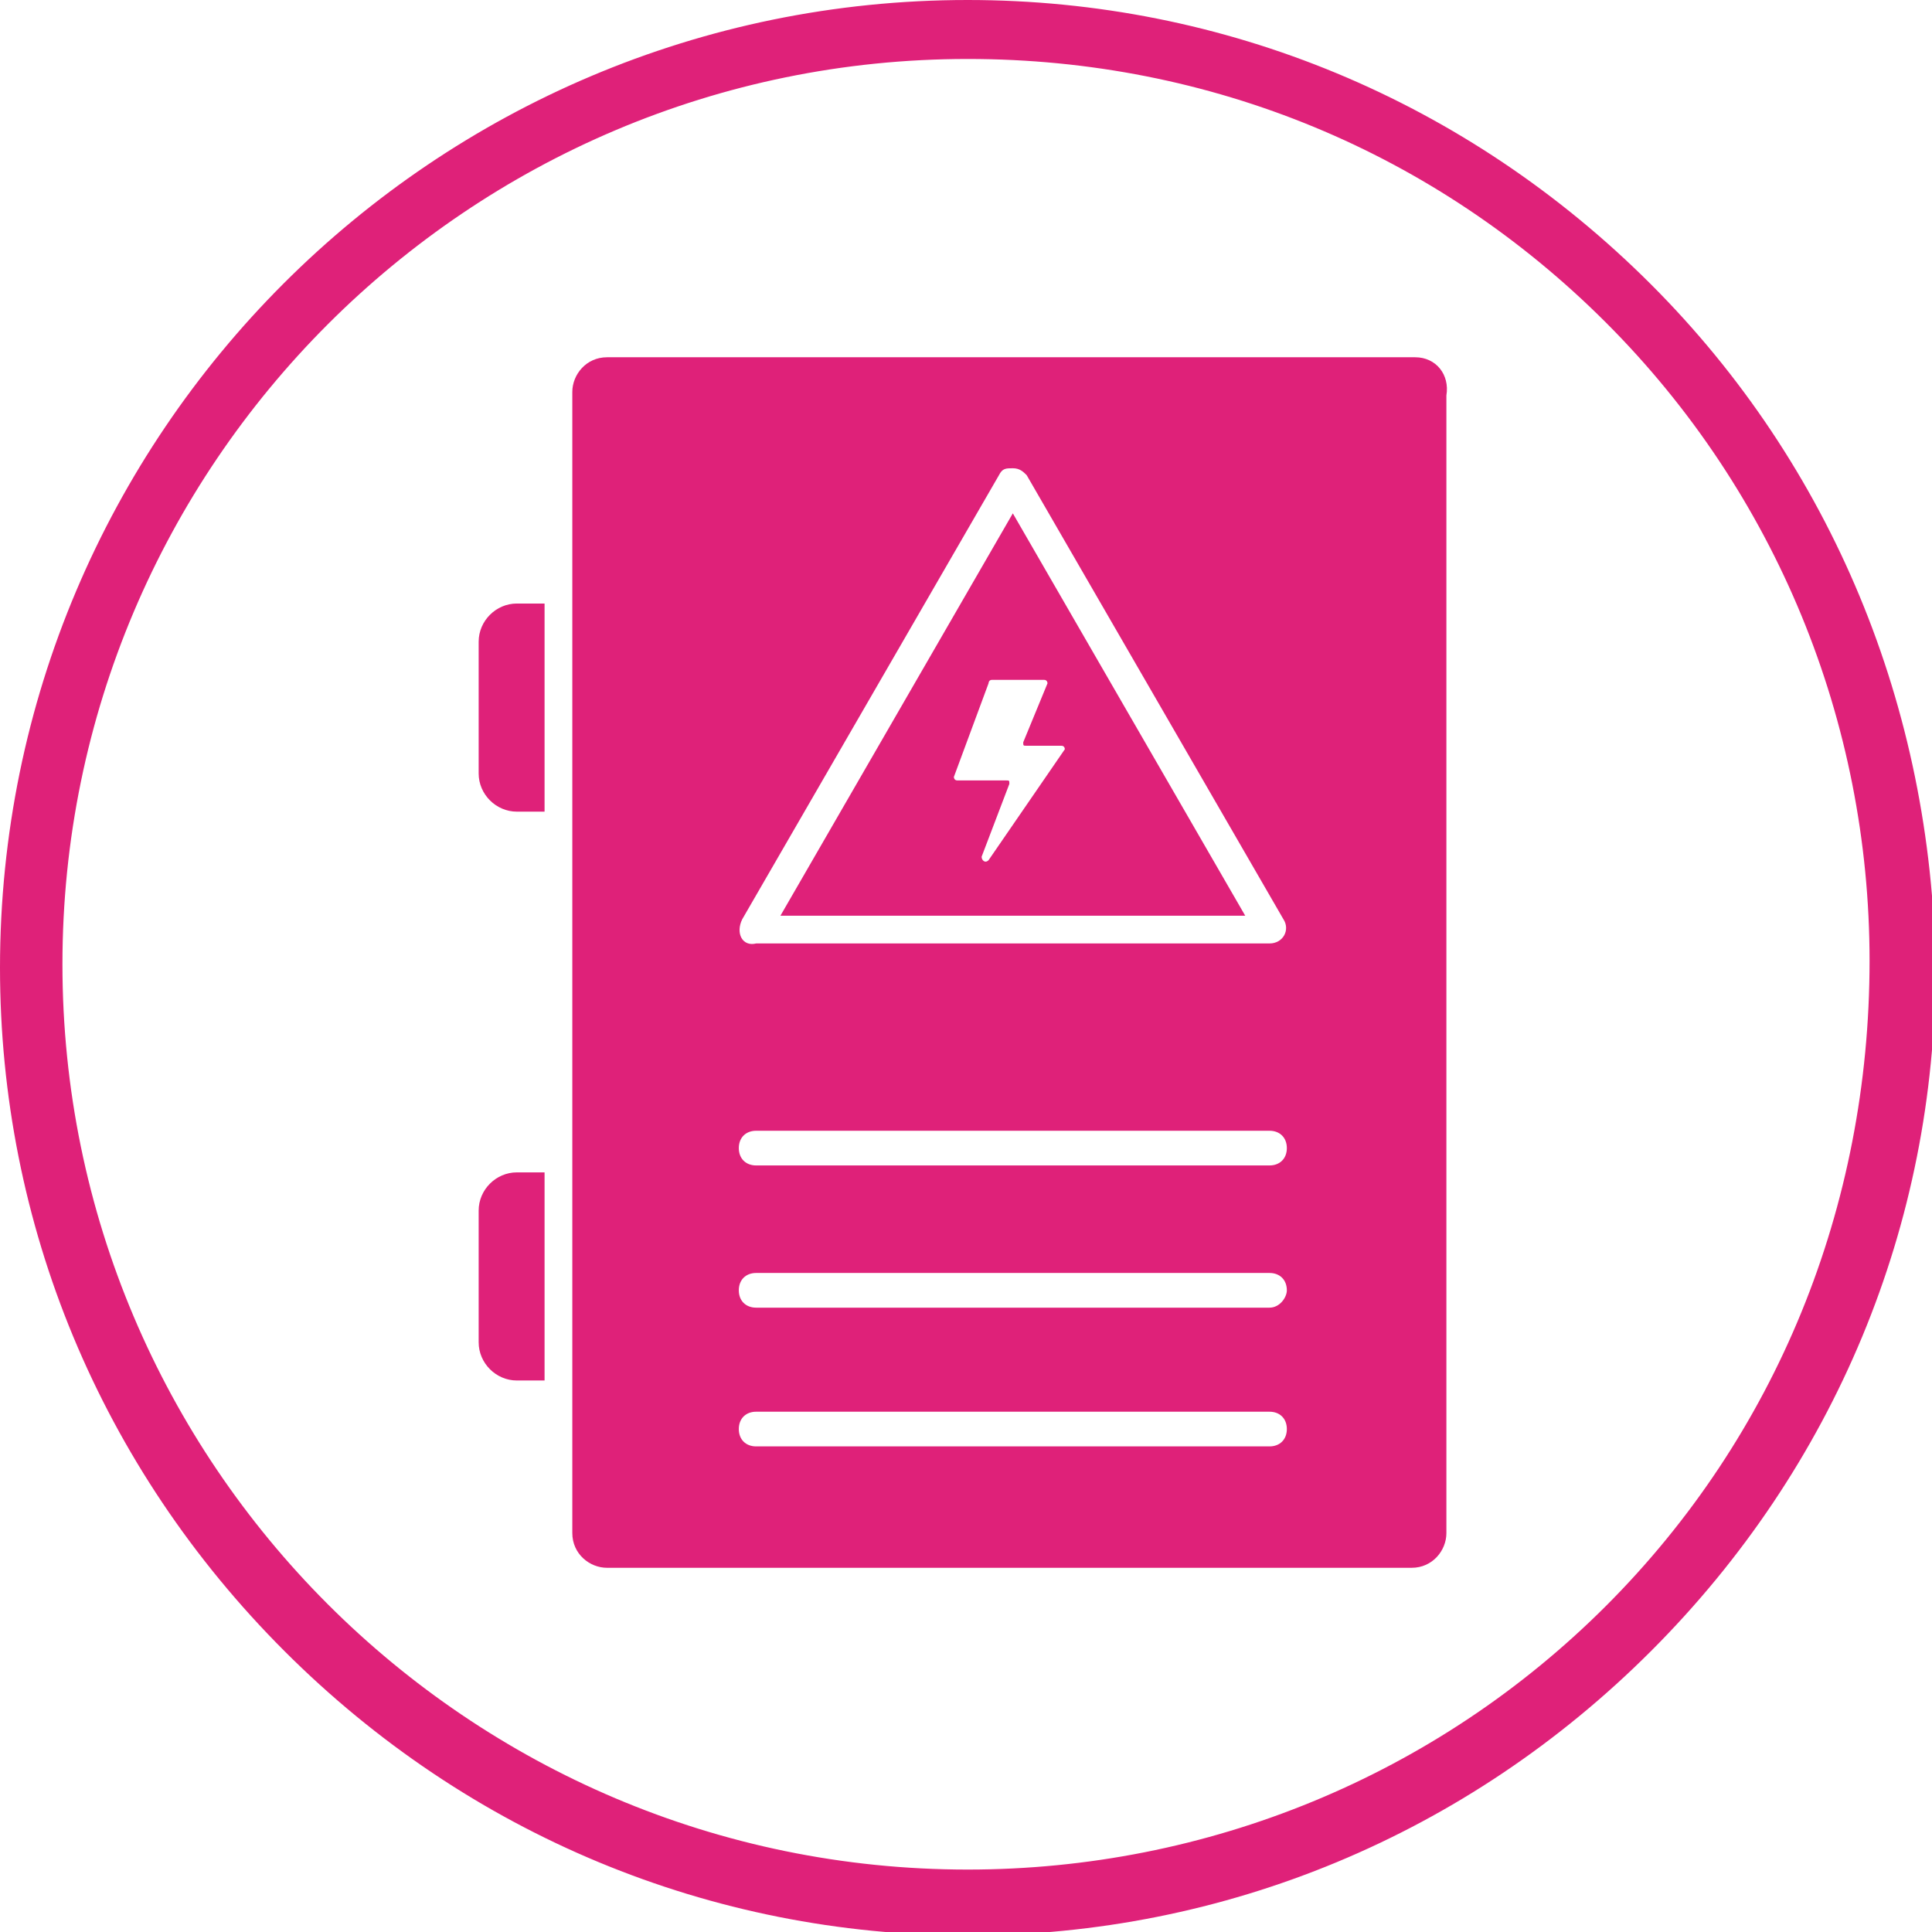 <?xml version="1.0" encoding="utf-8"?>
<!-- Generator: Adobe Illustrator 27.2.0, SVG Export Plug-In . SVG Version: 6.00 Build 0)  -->
<svg version="1.1" id="Ebene_1" xmlns="http://www.w3.org/2000/svg" xmlns:xlink="http://www.w3.org/1999/xlink" x="0px" y="0px"
	 viewBox="0 0 55.7 55.7" style="enable-background:new 0 0 55.7 55.7;" xml:space="preserve">
<style type="text/css">
	.st0{fill:#DF2179;}
	.st1{clip-path:url(#SVGID_00000174595835815693234250000017197743146757083791_);fill:#DF2179;}
	.st2{clip-path:url(#SVGID_00000007394828623342743060000015660079875357172865_);fill:#DF2179;}
	.st3{clip-path:url(#SVGID_00000030457430125997164350000005296629882450742927_);fill:#DF2179;}
	.st4{clip-path:url(#SVGID_00000142874448627565987510000002208359535118780048_);fill:#DF2179;}
	.st5{clip-path:url(#SVGID_00000070818434098362000230000013243963551537582491_);fill:#DF2179;}
	.st6{clip-path:url(#SVGID_00000140713410252520171520000006310911197296646065_);fill:#DF2179;}
	.st7{clip-path:url(#SVGID_00000135648549116461323420000010111111399657706889_);fill:#DF2179;}
	.st8{clip-path:url(#SVGID_00000122718803620166582260000011755873698867939733_);fill:#DF2179;}
	.st9{fill-rule:evenodd;clip-rule:evenodd;fill:#DF2179;}
	.st10{fill:none;stroke:#DF2179;stroke-width:1.328;stroke-linecap:round;stroke-miterlimit:10;}
	.st11{fill:#FFFFFF;}
	.st12{fill:none;stroke:#FFFFFF;stroke-width:0.739;stroke-linecap:round;stroke-miterlimit:10;}
	.st13{fill:#FFFFFF;stroke:#FFFFFF;stroke-width:0.3;stroke-miterlimit:10;}
	.st14{fill:none;stroke:#FFFFFF;stroke-width:0.773;stroke-linecap:round;stroke-miterlimit:10;}
	.st15{fill:none;stroke:#FFFFFF;stroke-width:0.565;stroke-linecap:round;stroke-miterlimit:10;}
	.st16{fill:none;stroke:#FFFFFF;stroke-width:0.577;stroke-miterlimit:10;}
	.st17{fill:none;stroke:#FFFFFF;stroke-width:0.919;stroke-linecap:round;stroke-miterlimit:10;}
	.st18{fill:none;stroke:#DF2179;stroke-width:1.5;stroke-linecap:round;stroke-miterlimit:10;}
	.st19{fill:none;stroke:#DF2179;stroke-width:2;stroke-linecap:round;stroke-miterlimit:10;}
	.st20{fill:none;stroke:#FFFFFF;stroke-width:0.705;stroke-linecap:round;stroke-miterlimit:10;}
	.st21{fill:none;stroke:#FFFFFF;stroke-width:0.829;stroke-linecap:round;stroke-miterlimit:10;}
	.st22{fill:none;stroke:#DF2179;stroke-width:1.25;stroke-linecap:round;stroke-miterlimit:10;}
	.st23{fill:none;stroke:#DF2179;stroke-linecap:round;stroke-miterlimit:10;}
	.st24{fill:none;stroke:#FFFFFF;stroke-width:1.129;stroke-linecap:round;stroke-miterlimit:10;}
	.st25{fill:none;stroke:#DF2179;stroke-width:1.689;stroke-linecap:round;stroke-miterlimit:10;}
</style>
<g>
	<path class="st9" d="M47.6,8.2C42.3,2.9,35.3,0,27.9,0c0,0,0,0,0,0C12.5,0,0,12.5,0,27.9c0,7.4,2.9,14.4,8.2,19.7
		s12.3,8.2,19.7,8.2c0,0,0,0,0,0c7.4,0,14.4-2.9,19.7-8.2c5.3-5.3,8.2-12.3,8.2-19.7C55.7,20.4,52.8,13.4,47.6,8.2z M46.3,46.3
		c-4.9,4.9-11.5,7.6-18.4,7.6c0,0,0,0,0,0c-14.4,0-26.1-11.7-26.1-26.1c0-14.4,11.7-26.1,26.1-26.1c0,0,0,0,0,0
		c7,0,13.5,2.7,18.4,7.6c4.9,4.9,7.6,11.5,7.6,18.4C53.9,34.8,51.2,41.4,46.3,46.3z"/>
	<path class="st0" d="M15.7,17.4h-0.8c-0.6,0-1.1,0.5-1.1,1.1v3.8c0,0.6,0.5,1.1,1.1,1.1h0.8V17.4z"/>
	<path class="st0" d="M15.7,33.8h-0.8c-0.6,0-1.1,0.5-1.1,1.1v3.8c0,0.6,0.5,1.1,1.1,1.1h0.8V33.8z"/>
	<g>
		<path class="st0" d="M29.2,14.8l-6.7,11.6h13.4L29.2,14.8z M28.5,24.8c-0.1,0.1-0.2,0-0.2-0.1l0.8-2.1c0-0.1,0-0.1-0.1-0.1l-1.4,0
			c-0.1,0-0.1-0.1-0.1-0.1l1-2.7c0,0,0-0.1,0.1-0.1l1.5,0c0.1,0,0.1,0.1,0.1,0.1l-0.7,1.7c0,0.1,0,0.1,0.1,0.1l1,0
			c0.1,0,0.1,0.1,0.1,0.1L28.5,24.8z"/>
		<path class="st0" d="M40.8,10.3H17.5c-0.6,0-1,0.5-1,1v32.9c0,0.6,0.5,1,1,1h23.2c0.6,0,1-0.5,1-1V11.4
			C41.8,10.8,41.4,10.3,40.8,10.3z M21.4,26.5l7.4-12.8c0.1-0.2,0.2-0.2,0.4-0.2c0.2,0,0.3,0.1,0.4,0.2L37,26.5
			c0.2,0.3,0,0.7-0.4,0.7H21.8C21.4,27.3,21.2,26.9,21.4,26.5z M36.6,41.7H21.8c-0.3,0-0.5-0.2-0.5-0.5s0.2-0.5,0.5-0.5h14.8
			c0.3,0,0.5,0.2,0.5,0.5S36.9,41.7,36.6,41.7z M36.6,37.7H21.8c-0.3,0-0.5-0.2-0.5-0.5c0-0.3,0.2-0.5,0.5-0.5h14.8
			c0.3,0,0.5,0.2,0.5,0.5C37.1,37.4,36.9,37.7,36.6,37.7z M36.6,33.6H21.8c-0.3,0-0.5-0.2-0.5-0.5s0.2-0.5,0.5-0.5h14.8
			c0.3,0,0.5,0.2,0.5,0.5S36.9,33.6,36.6,33.6z"/>
	</g>
</g>
</svg>
